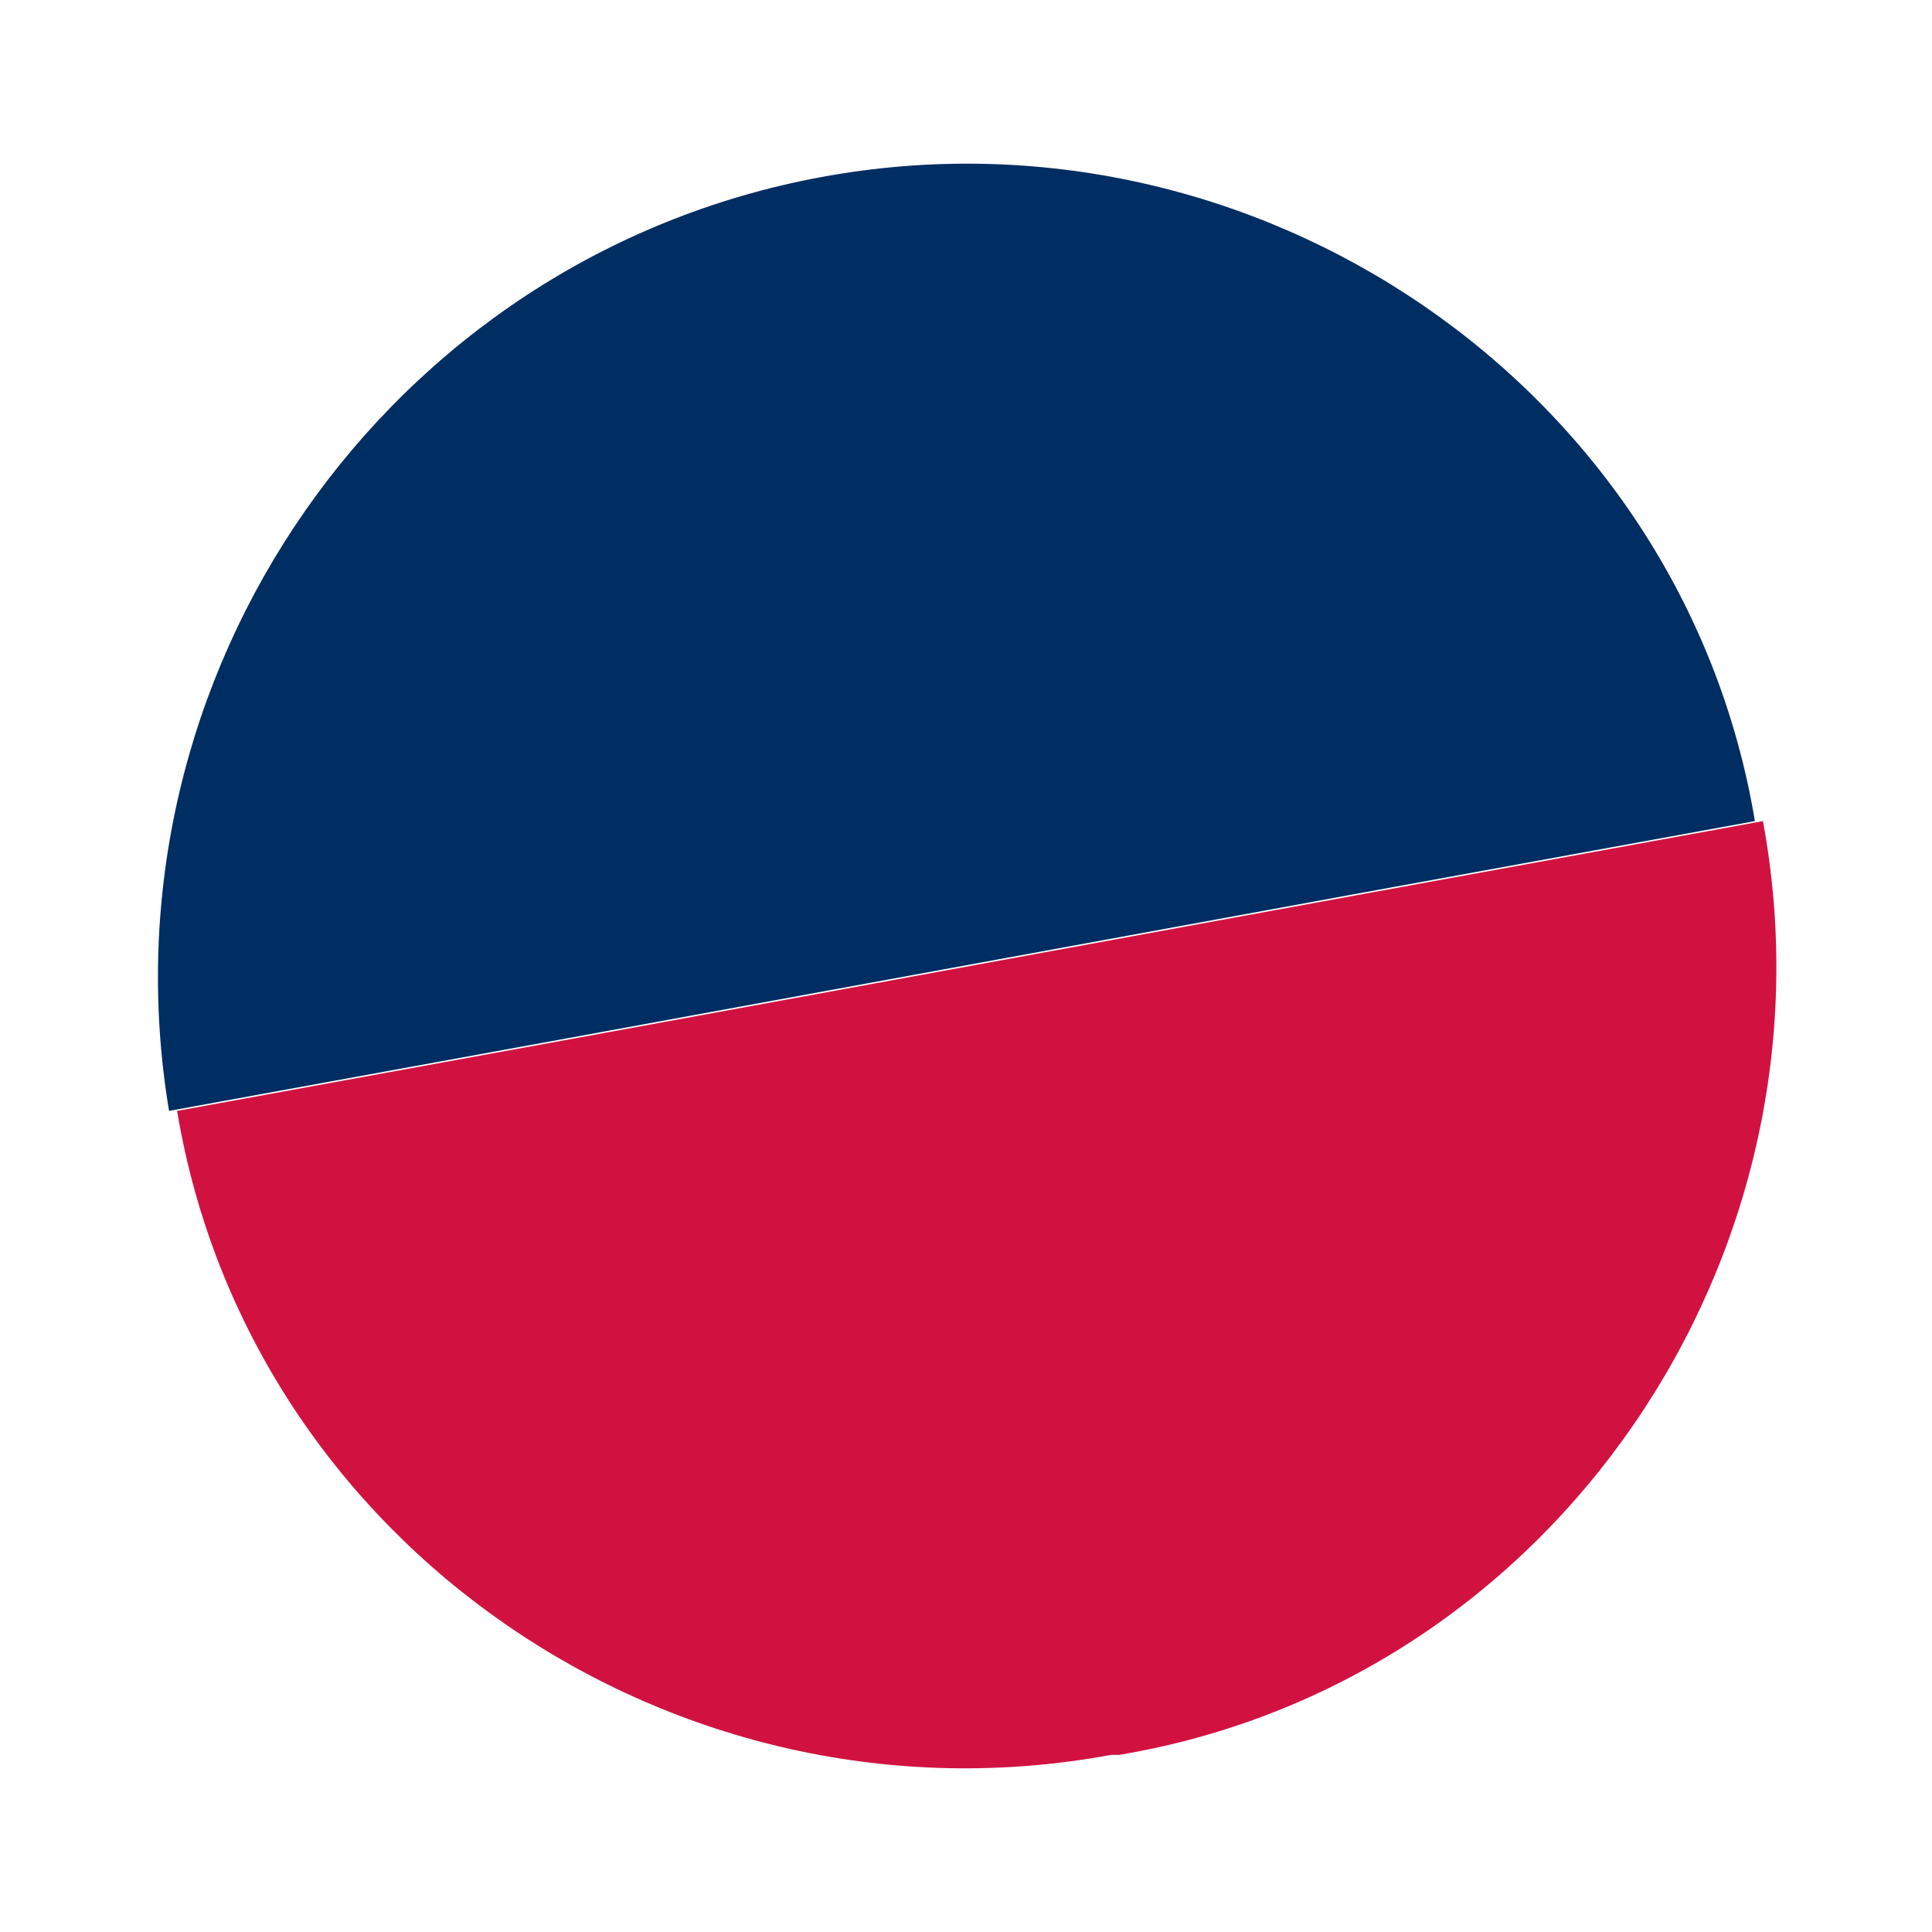 <?xml version="1.0" encoding="UTF-8"?>
<svg id="Layer_1" xmlns="http://www.w3.org/2000/svg" version="1.1" viewBox="0 0 24 24">
  <!-- Generator: Adobe Illustrator 29.0.1, SVG Export Plug-In . SVG Version: 2.1.0 Build 192)  -->
  <defs>
    <style>
      .st0 {
        fill: #d11241;
      }

      .st0, .st1 {
        fill-rule: evenodd;
      }

      .st1 {
        fill: #002d62;
      }
    </style>
  </defs>
  <path id="Fill-1" class="st1" d="M10.2,2.2c5.4-1,10.7,2.6,11.6,8-6.6,1.2-13.1,2.4-19.7,3.6C1.2,8.4,4.8,3.2,10.2,2.2"/>
  <path id="Fill-4" class="st0" d="M13.8,21.8c-5.4,1-10.7-2.6-11.6-8,6.6-1.2,13.1-2.4,19.7-3.6,1,5.4-2.6,10.7-8,11.6"/>
</svg>